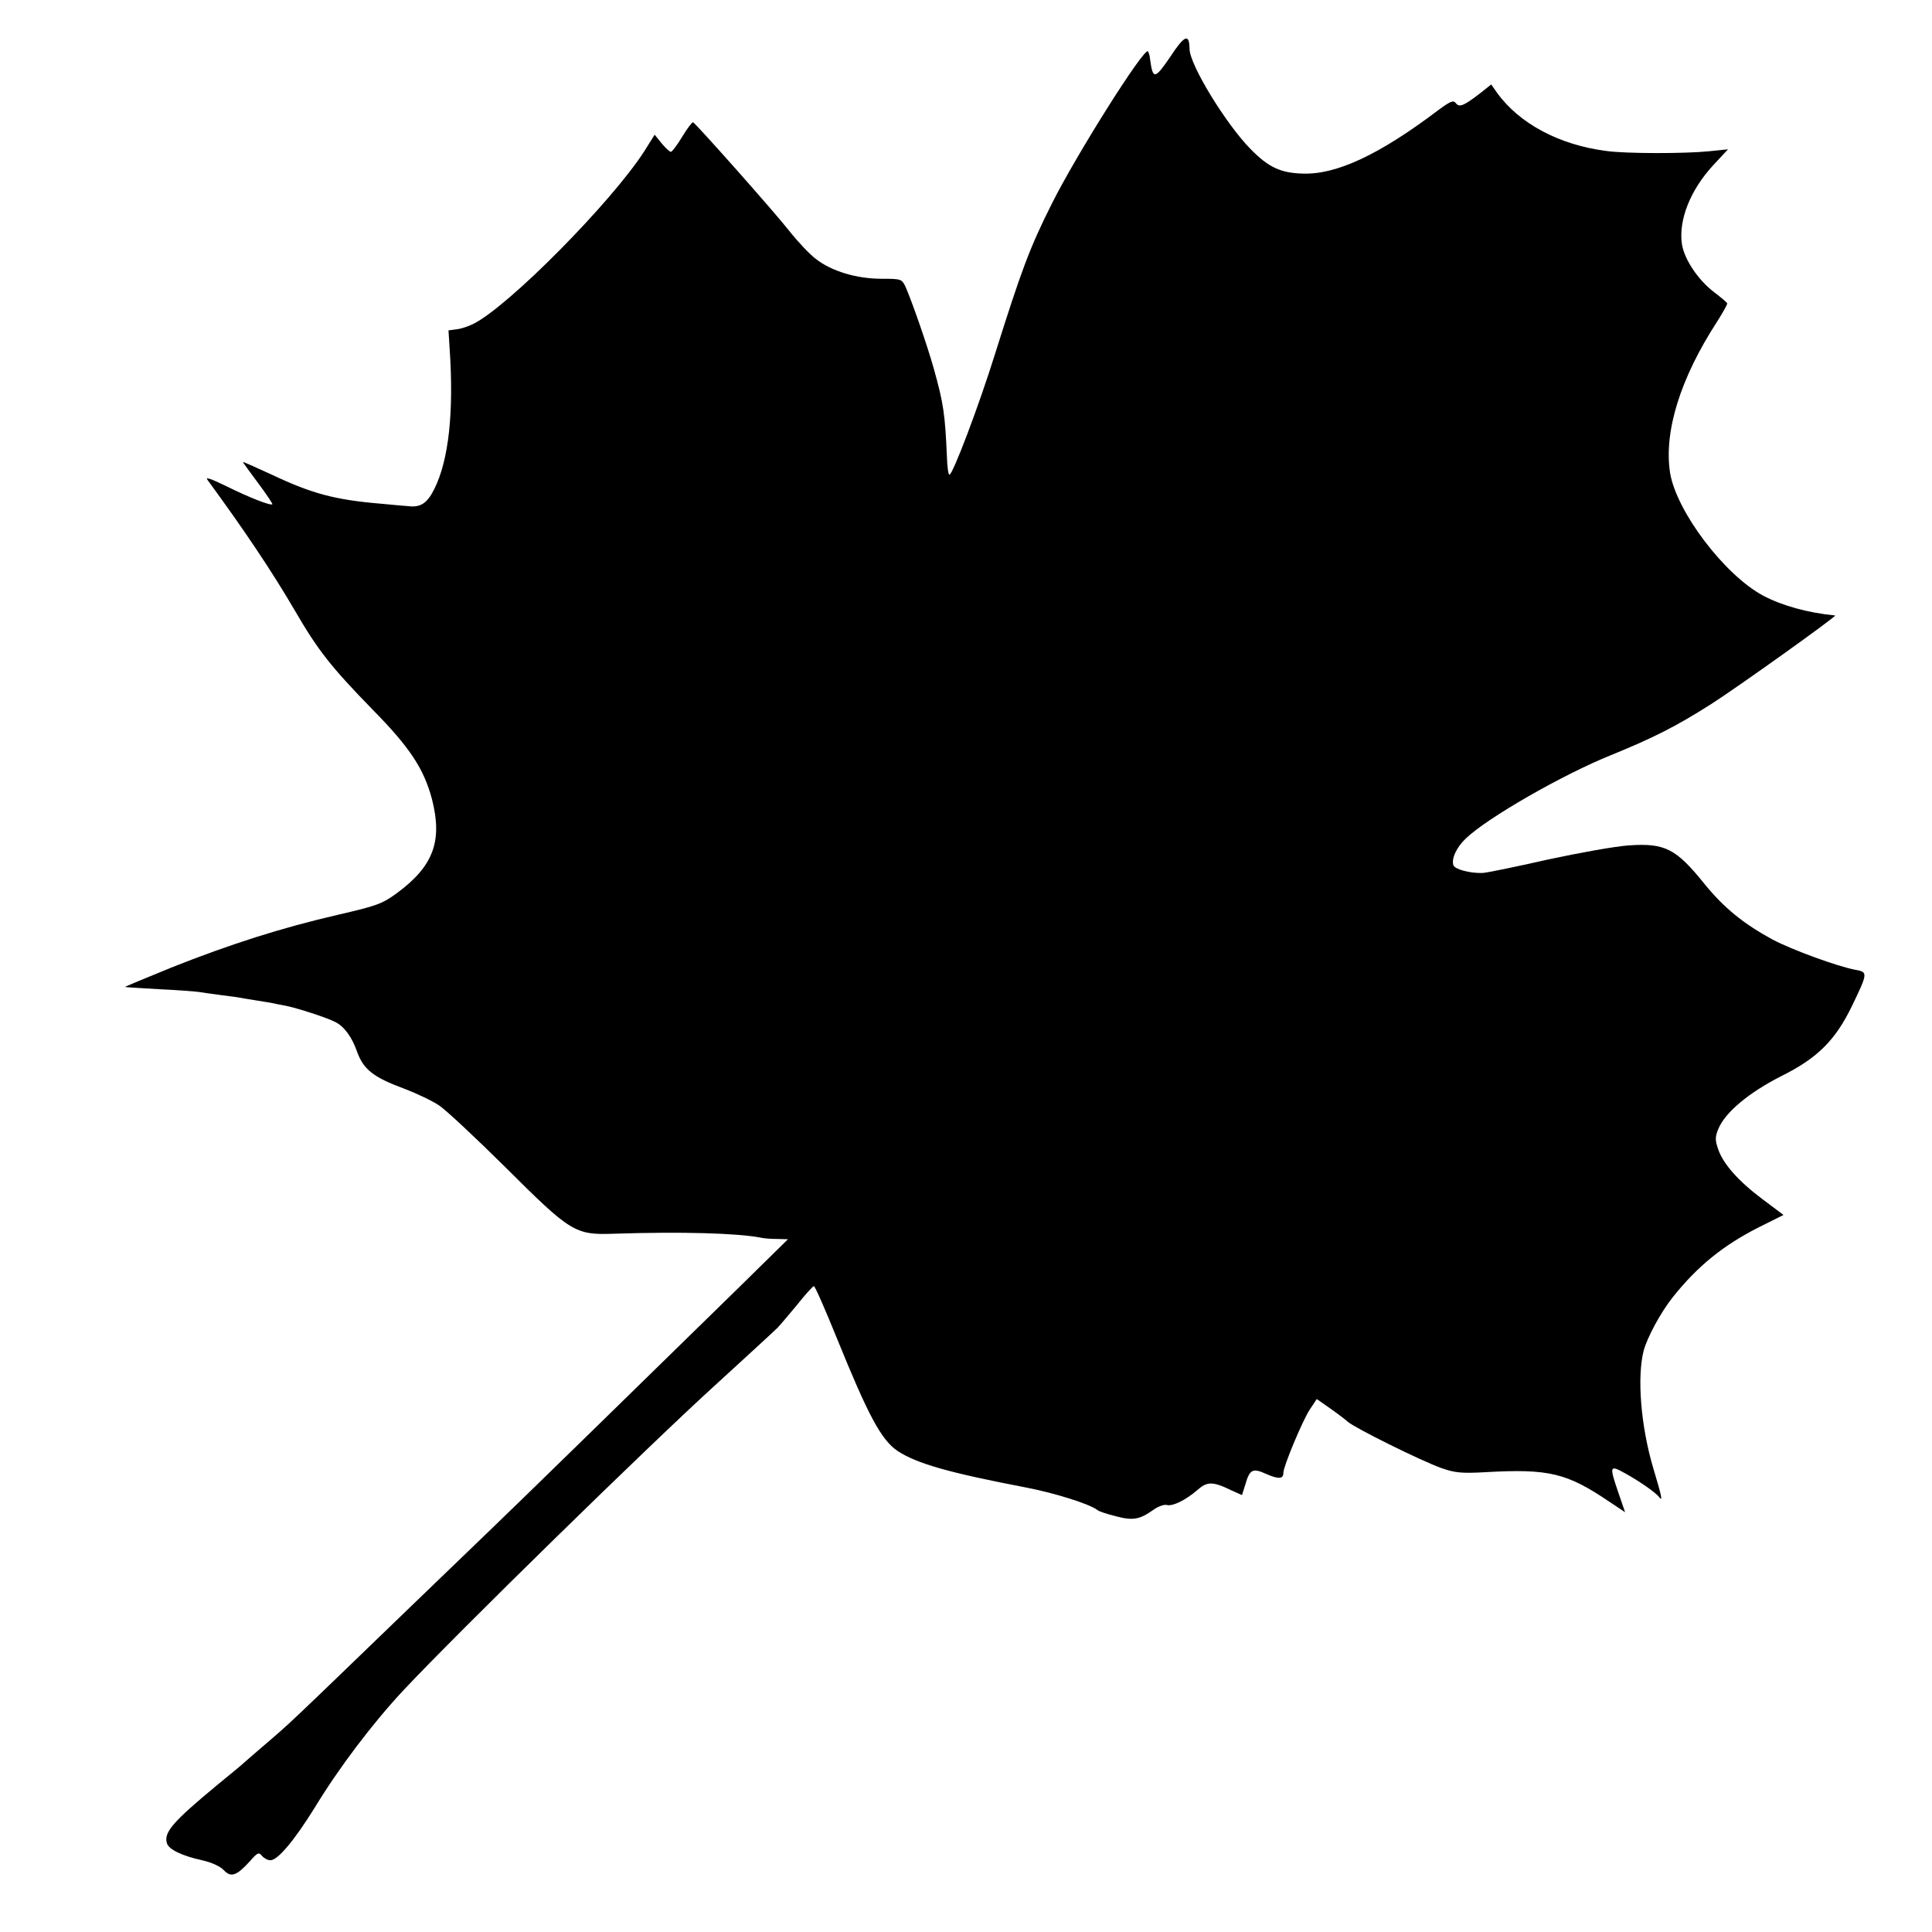 <?xml version="1.0" standalone="no"?>
<!DOCTYPE svg PUBLIC "-//W3C//DTD SVG 20010904//EN"
 "http://www.w3.org/TR/2001/REC-SVG-20010904/DTD/svg10.dtd">
<svg version="1.0" xmlns="http://www.w3.org/2000/svg"
 width="700pt" height="700pt" viewBox="0 0 700 700"
 preserveAspectRatio="xMidYMid meet">
<g transform="translate(0,700) scale(0.1,-0.1)"
fill="#000000" stroke="none">
<path d="M4240 6794 c-56 -82 -63 -83 -73 -9 -1 13 -5 26 -8 29 -14 14 -258
-372 -348 -552 -80 -159 -110 -240 -206 -545 -58 -186 -153 -437 -165 -437 -4
0 -8 28 -9 63 -7 157 -12 193 -47 319 -24 86 -80 247 -104 301 -13 26 -16 27
-86 27 -90 0 -180 27 -237 71 -23 17 -67 64 -97 102 -55 70 -339 390 -349 394
-3 1 -21 -22 -39 -52 -18 -30 -37 -55 -41 -55 -5 0 -20 14 -34 31 l-25 31 -37
-59 c-117 -183 -494 -565 -621 -627 -16 -8 -42 -17 -59 -19 l-30 -4 4 -64 c16
-232 -3 -407 -56 -512 -25 -50 -49 -66 -92 -61 -15 1 -60 5 -101 9 -166 14
-249 36 -397 106 -57 26 -103 47 -103 45 0 -1 25 -36 55 -76 30 -40 53 -75 52
-77 -6 -6 -81 23 -166 65 -57 28 -79 35 -69 23 134 -183 234 -332 318 -476 82
-141 129 -201 281 -357 134 -136 185 -214 214 -323 39 -152 6 -243 -127 -341
-53 -39 -73 -46 -216 -79 -199 -46 -386 -105 -602 -191 -93 -38 -168 -69 -167
-70 1 -1 56 -4 122 -8 66 -3 131 -8 145 -10 14 -2 52 -8 85 -12 33 -4 62 -8
65 -9 3 -1 30 -5 60 -10 30 -5 57 -9 60 -10 3 -1 23 -5 45 -9 44 -9 149 -43
180 -59 32 -16 60 -54 79 -108 23 -64 59 -92 169 -133 48 -18 106 -46 129 -62
24 -16 131 -116 238 -222 239 -238 253 -247 395 -242 246 8 446 2 530 -14 11
-3 38 -5 60 -5 l40 -1 -176 -173 c-294 -288 -841 -822 -895 -873 -28 -27 -163
-157 -300 -289 -456 -440 -429 -415 -538 -508 -27 -23 -54 -47 -60 -52 -6 -6
-49 -42 -96 -80 -162 -134 -198 -174 -185 -214 7 -22 54 -45 127 -61 35 -8 66
-22 79 -36 26 -28 47 -20 95 33 27 31 32 33 43 19 8 -9 21 -16 31 -16 27 0 88
74 160 190 88 145 210 306 321 425 202 215 887 885 1130 1106 56 51 213 195
226 208 8 8 39 45 70 82 30 38 58 69 62 69 4 0 42 -87 85 -193 112 -276 159
-364 218 -404 70 -46 186 -79 468 -133 103 -20 227 -59 256 -81 5 -5 36 -15
68 -23 62 -16 85 -12 137 25 16 11 37 19 47 16 22 -5 68 18 110 54 36 32 56
32 124 -1 l38 -17 12 38 c16 56 27 61 77 38 44 -19 61 -18 61 5 0 23 69 188
95 228 l26 39 47 -33 c26 -18 55 -40 65 -49 24 -22 264 -141 339 -168 49 -17
72 -20 160 -15 231 13 295 -3 449 -107 l57 -38 -24 70 c-34 99 -32 102 24 71
51 -28 113 -71 124 -87 13 -17 9 3 -22 106 -45 152 -59 328 -35 424 13 49 61
138 105 194 90 113 183 189 314 255 l88 44 -76 57 c-87 65 -143 128 -161 182
-11 32 -11 44 1 73 25 60 110 131 228 191 131 65 196 130 256 254 58 120 58
123 13 131 -64 12 -229 72 -301 110 -106 58 -175 114 -246 201 -103 128 -143
149 -274 140 -48 -3 -181 -27 -297 -52 -115 -26 -221 -48 -235 -48 -45 -1 -98
13 -104 28 -8 23 11 65 45 97 78 75 352 232 526 302 152 62 234 103 363 185
94 60 458 320 449 321 -101 10 -193 36 -261 72 -140 75 -314 305 -337 445 -23
149 37 342 170 547 21 33 38 63 37 67 -2 4 -23 22 -47 40 -59 45 -108 119
-117 174 -13 87 30 196 113 286 l54 58 -68 -7 c-88 -9 -303 -9 -373 1 -171 22
-315 99 -396 211 l-21 30 -39 -31 c-61 -47 -76 -53 -89 -37 -9 12 -19 8 -65
-26 -213 -161 -368 -233 -489 -229 -81 2 -125 23 -189 88 -90 91 -222 307
-222 364 -1 57 -18 50 -70 -29z"/>
</g>
</svg>
